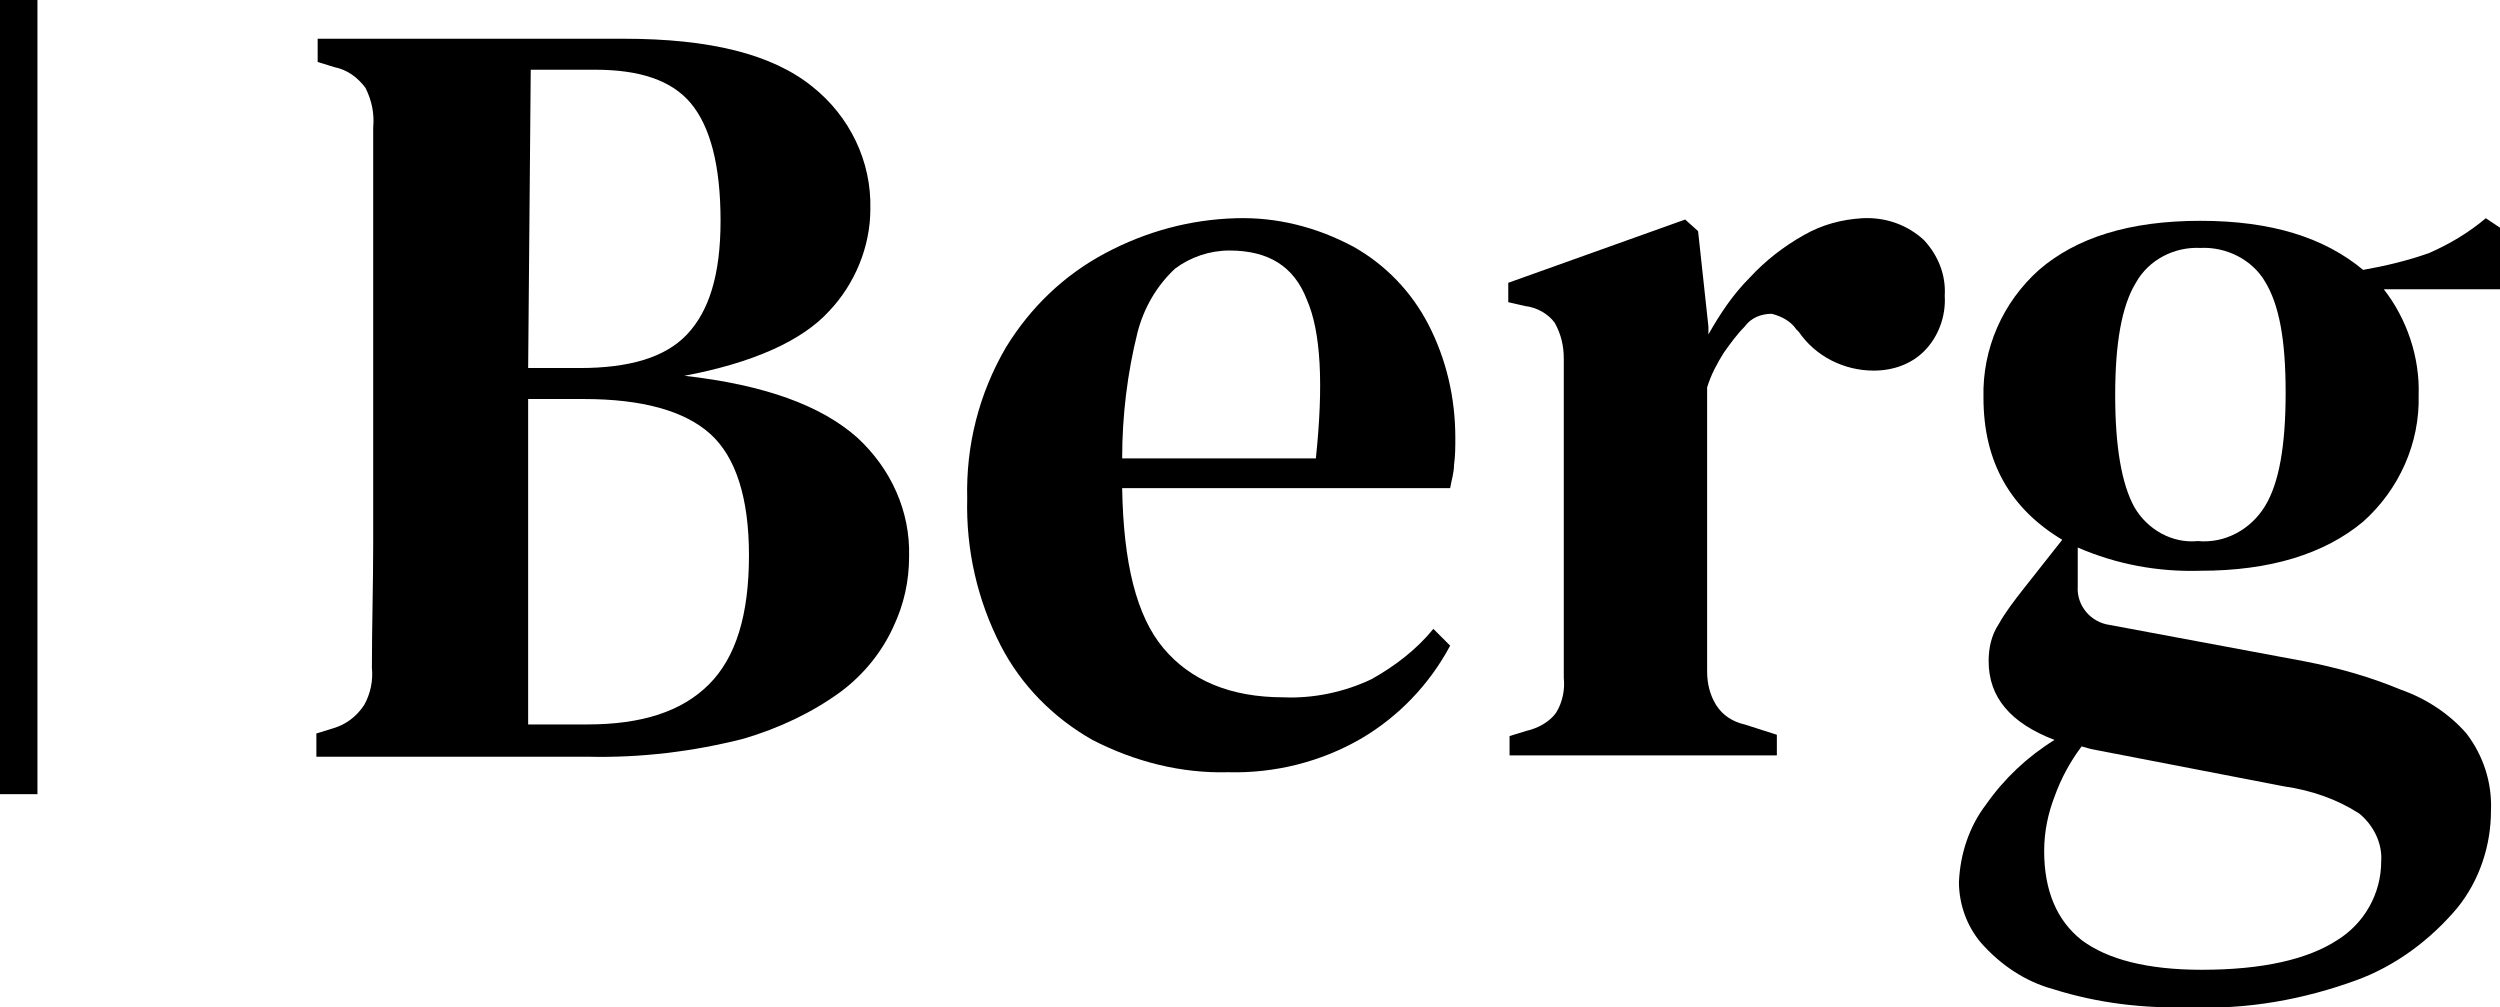 <?xml version="1.0" encoding="utf-8"?>
<!-- Generator: Adobe Illustrator 26.0.1, SVG Export Plug-In . SVG Version: 6.00 Build 0)  -->
<svg version="1.1" id="Layer_1" xmlns="http://www.w3.org/2000/svg" xmlns:xlink="http://www.w3.org/1999/xlink" x="0px" y="0px"
	 viewBox="0 0 193.6 78" style="enable-background:new 0 0 193.6 78;" xml:space="preserve">
<g id="Layer_2_00000151512507817066165580000009175457407174492051_">
	<path d="M24.5,58.6v-1.8l1.3-0.4c1-0.3,1.8-0.9,2.4-1.8c0.5-0.9,0.7-1.9,0.6-2.9c0-3.2,0.1-6.4,0.1-9.6V29.3c0-3.2,0-6.5,0-9.7
		c0-3.2,0-6.5,0-9.7c0.1-1.1-0.1-2.1-0.6-3.1c-0.6-0.8-1.4-1.4-2.4-1.6l-1.3-0.4V3h23.7C55,3,59.8,4.2,62.9,6.7
		c2.9,2.3,4.6,5.8,4.5,9.5c0,2.9-1.2,5.8-3.2,7.9c-2.1,2.3-5.9,4-11.2,5c6.2,0.7,10.6,2.3,13.4,4.8c2.6,2.4,4.1,5.7,4,9.2
		c0,1.9-0.4,3.7-1.2,5.4c-0.9,2-2.3,3.7-4,5c-2.3,1.7-4.9,2.9-7.6,3.7c-3.9,1-8,1.5-12.1,1.4H24.5z M40.9,28.5h4
		c3.8,0,6.6-0.8,8.3-2.6s2.6-4.6,2.6-8.8c0-4.3-0.8-7.3-2.3-9.1s-4-2.6-7.4-2.6h-5L40.9,28.5z M40.9,56.1h4.6c4.2,0,7.3-1,9.4-3.1
		S58,47.6,58,43c0-4.4-1-7.6-3-9.4c-2-1.8-5.3-2.7-9.8-2.7h-4.3V56.1z"/>
	<path d="M95.7,16.9c3.2-0.1,6.3,0.7,9.1,2.2c2.5,1.4,4.5,3.5,5.8,6c1.4,2.7,2.1,5.7,2.1,8.8c0,0.7,0,1.4-0.1,2.1
		c0,0.6-0.2,1.2-0.3,1.8H86.9c0.1,5.8,1.1,9.9,3.2,12.4c2.1,2.5,5.2,3.8,9.3,3.8c2.3,0.1,4.7-0.4,6.8-1.4c1.8-1,3.5-2.3,4.8-3.9
		l1.3,1.3c-1.6,3-4,5.5-6.9,7.2c-3.1,1.8-6.7,2.7-10.3,2.6c-3.6,0.1-7.2-0.8-10.5-2.5c-3-1.7-5.5-4.2-7.1-7.3
		c-1.8-3.5-2.7-7.4-2.6-11.4c-0.1-4.1,0.9-8.1,3-11.7c1.9-3.1,4.5-5.6,7.7-7.3C88.8,17.9,92.2,17,95.7,16.9z M95.2,19.4
		c-1.5,0-3,0.5-4.2,1.4c-1.4,1.3-2.4,3-2.9,4.9c-0.8,3.2-1.2,6.5-1.2,9.8h15c0.6-5.7,0.4-9.8-0.7-12.3
		C100.2,20.6,98.2,19.4,95.2,19.4z"/>
	<path d="M116.9,58.6V57l1.3-0.4c0.9-0.2,1.8-0.7,2.3-1.4c0.5-0.8,0.7-1.8,0.6-2.7V27.8c0-1-0.2-1.9-0.7-2.8
		c-0.5-0.7-1.4-1.2-2.3-1.3l-1.3-0.3v-1.5l13.7-4.9l1,0.9l0.8,7.4v0.6c0.9-1.6,1.9-3.1,3.2-4.4c1.2-1.3,2.6-2.4,4.2-3.3
		c1.4-0.8,2.9-1.2,4.5-1.3c1.8-0.1,3.5,0.5,4.8,1.7c1.1,1.2,1.7,2.7,1.6,4.3c0.1,1.6-0.5,3.2-1.6,4.3c-1,1-2.4,1.5-3.9,1.5
		c-2.3,0-4.5-1.1-5.8-3l-0.2-0.2c-0.4-0.6-1.1-1-1.9-1.2c-0.8,0-1.6,0.3-2.1,1c-0.6,0.6-1.1,1.3-1.6,2c-0.5,0.8-1,1.7-1.3,2.7v22
		c0,0.9,0.2,1.8,0.7,2.6c0.5,0.8,1.3,1.3,2.2,1.5l2.5,0.8v1.6H116.9z"/>
	<path d="M170.4,44.2c-3.3,0.1-6.5-0.5-9.5-1.8v3c-0.1,1.5,1,2.8,2.5,3l15,2.8c2.6,0.5,5.1,1.2,7.5,2.2c2,0.7,3.8,1.9,5.1,3.4
		c1.3,1.7,2,3.8,1.9,6c0,2.7-0.9,5.4-2.6,7.5c-2.1,2.5-4.8,4.5-7.8,5.6c-4.1,1.5-8.5,2.3-12.9,2.1c-3.6,0.1-7.1-0.3-10.6-1.4
		c-2.2-0.6-4.1-1.9-5.6-3.6c-1.1-1.3-1.7-3-1.7-4.7c0.1-2.2,0.8-4.3,2.1-6c1.4-2,3.2-3.7,5.3-5c-3.4-1.3-5.1-3.3-5.1-6.1
		c0-1,0.2-2,0.8-2.9c0.5-0.9,1.2-1.8,1.9-2.7l3-3.8c-4-2.4-6.1-6-6.1-11c-0.1-3.8,1.5-7.4,4.3-9.9c2.9-2.5,7-3.8,12.5-3.8
		s9.6,1.3,12.6,3.8c1.7-0.3,3.4-0.7,5.1-1.3c1.6-0.7,3.1-1.6,4.4-2.7l1.2,0.8v4.7h-9.1c1.8,2.3,2.8,5.3,2.7,8.2
		c0.1,3.7-1.5,7.3-4.3,9.8C180,42.9,175.8,44.2,170.4,44.2z M158.3,65.9c0,3.1,1,5.4,2.9,6.9c2,1.5,5.1,2.3,9.3,2.3
		c4.7,0,8.2-0.8,10.5-2.3c2.1-1.3,3.4-3.6,3.4-6.1c0.1-1.4-0.6-2.8-1.7-3.7c-1.7-1.1-3.7-1.8-5.8-2.1l-15-2.9l-0.7-0.2
		c-0.9,1.2-1.6,2.5-2.1,3.9C158.6,63,158.3,64.4,158.3,65.9z M170.2,41.9c2.1,0.2,4.1-0.9,5.2-2.7c1.1-1.8,1.6-4.7,1.6-8.8
		s-0.5-6.8-1.6-8.6c-1-1.7-3-2.7-5-2.6c-2-0.1-4,0.9-5,2.7c-1.1,1.8-1.6,4.7-1.6,8.7s0.5,6.9,1.5,8.7
		C166.3,41,168.2,42.1,170.2,41.9L170.2,41.9z"/>
	<rect width="2.9" height="61.5"/>
</g>
</svg>
